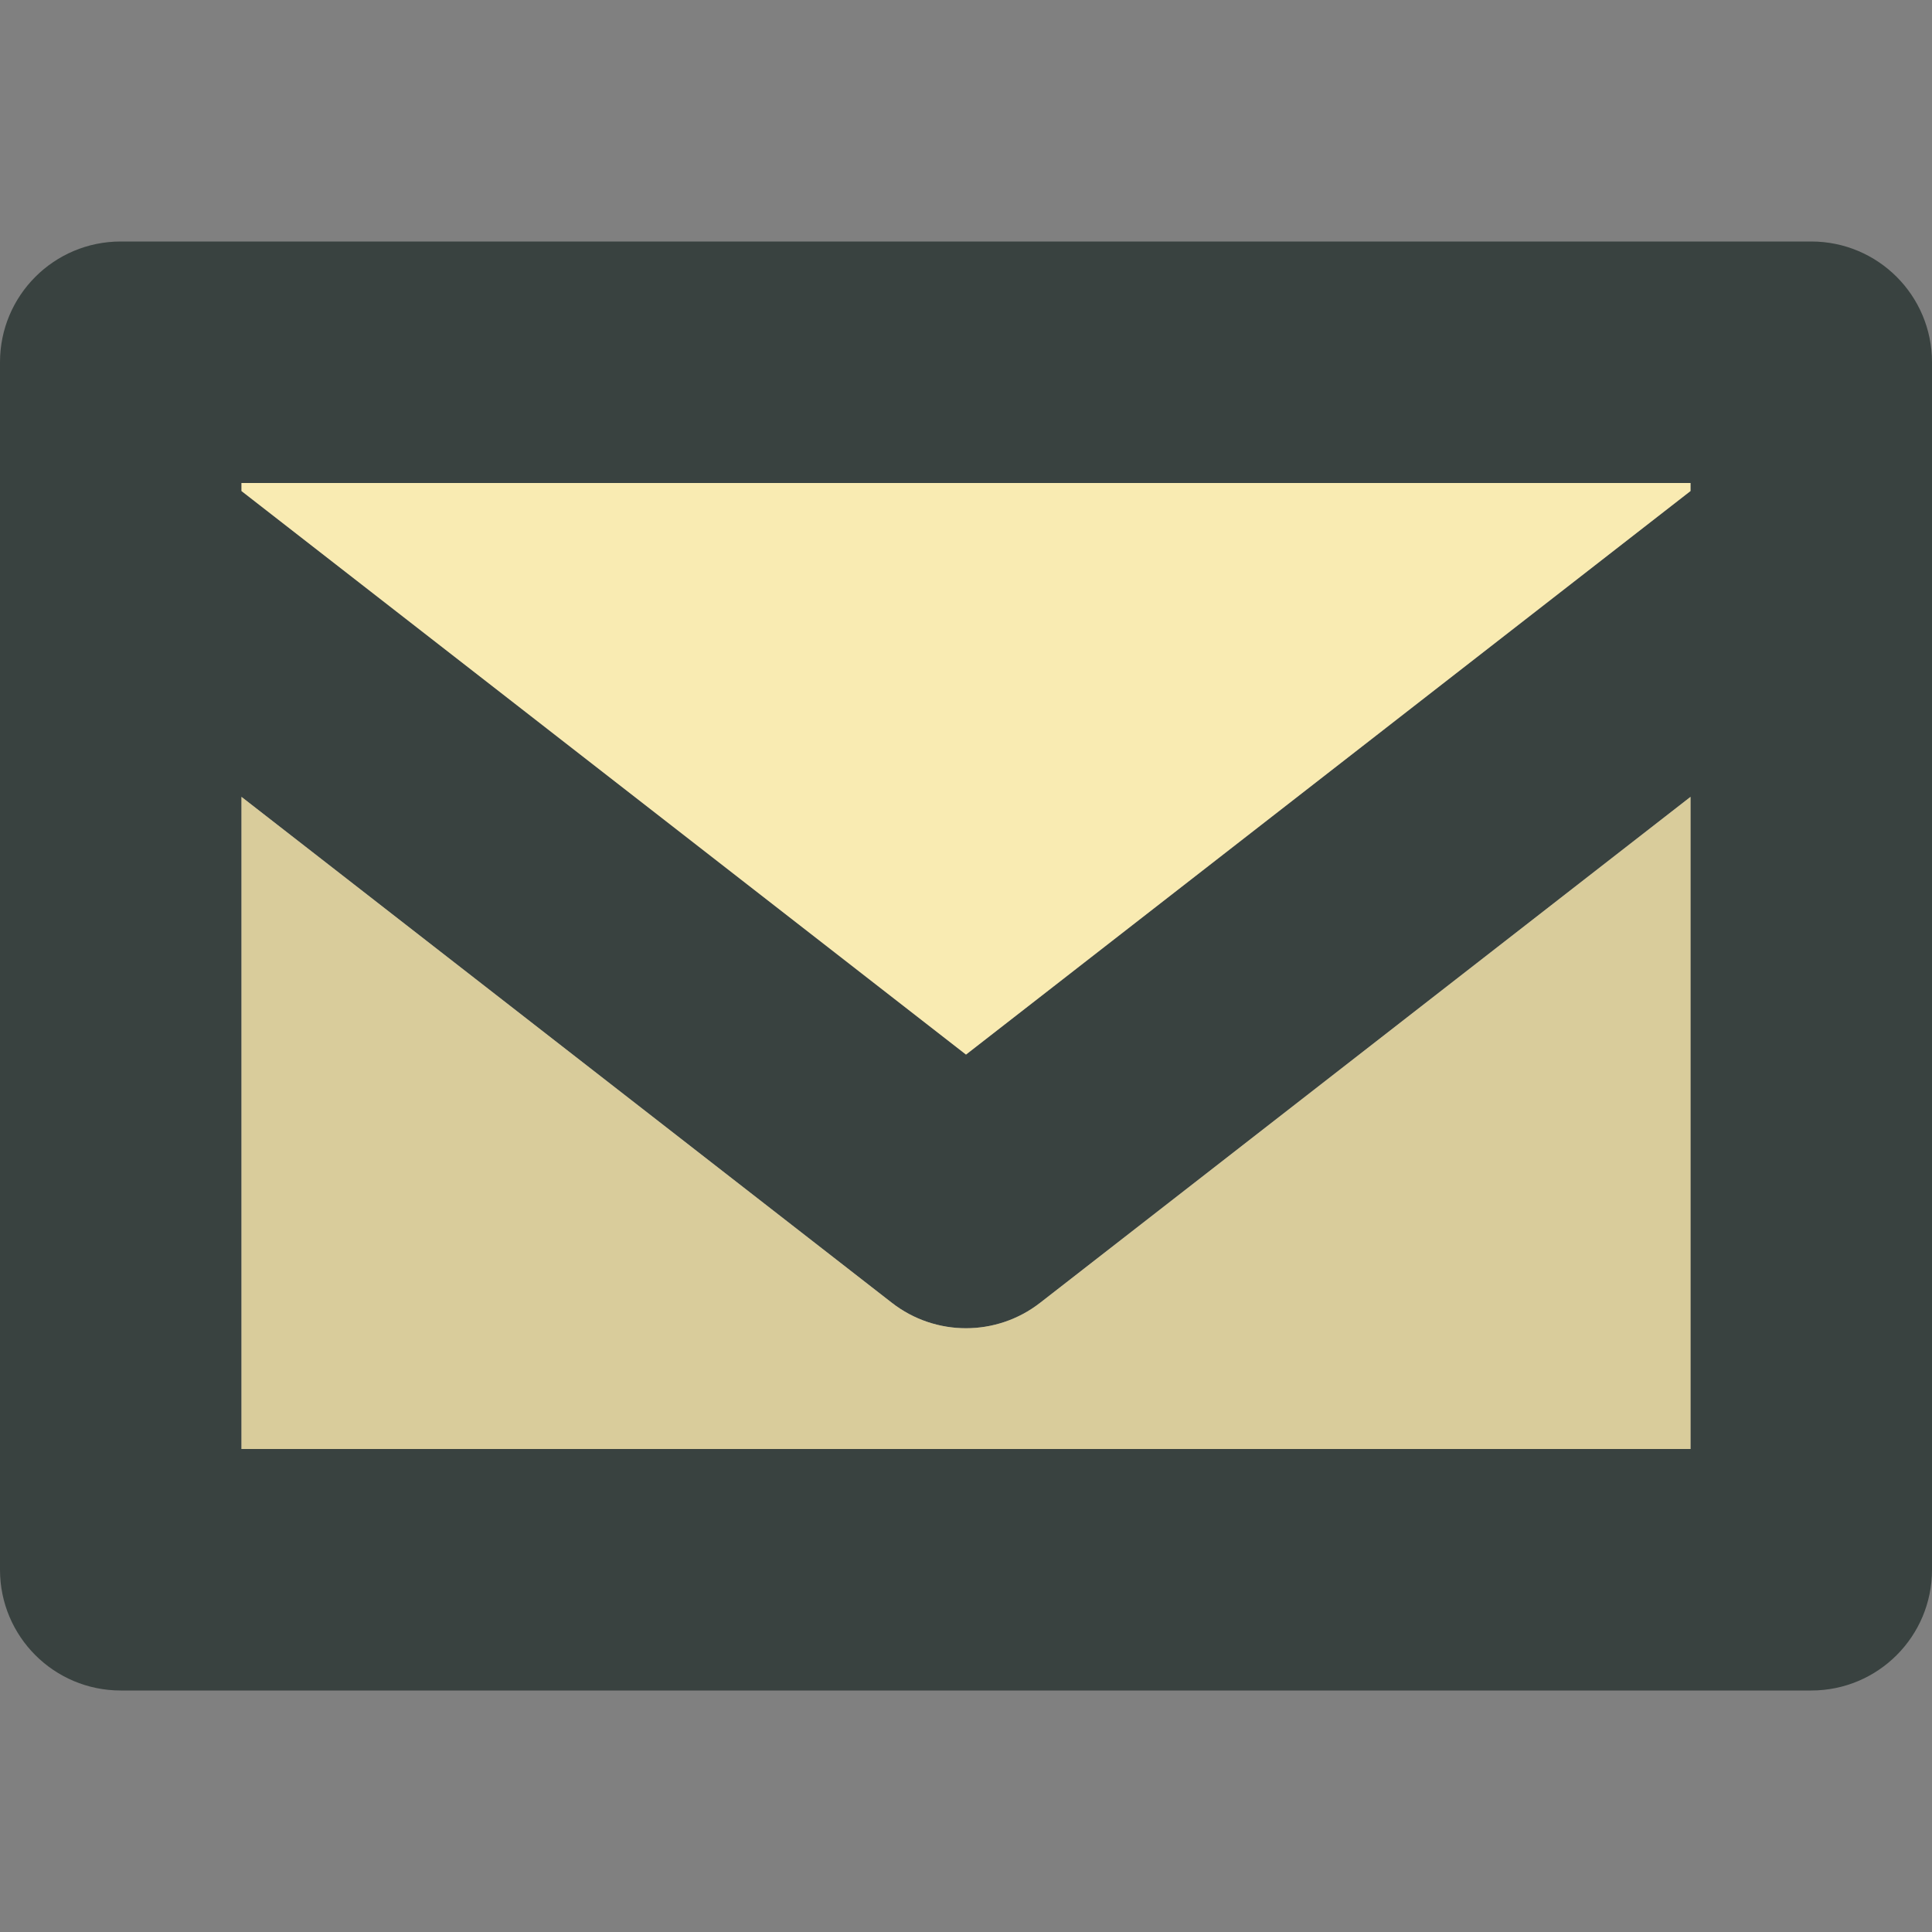 <?xml version="1.0" encoding="utf-8"?>

<!DOCTYPE svg PUBLIC "-//W3C//DTD SVG 1.0//EN" "http://www.w3.org/TR/2001/REC-SVG-20010904/DTD/svg10.dtd">

<svg version="1.0" id="Layer_1" xmlns="http://www.w3.org/2000/svg" xmlns:xlink="http://www.w3.org/1999/xlink" 
	 width="800px" height="800px" viewBox="0 0 64 64" enable-background="new 0 0 64 64" xml:space="preserve">
<rect x="0" y="0" width="64" height="64" fill="#808080" stroke="none"/>
<g>
	<path fill="#394240" d="M60,8H4c-2.211,0-4,1.789-4,4v40c0,2.211,1.789,4,4,4h56c2.211,0,4-1.789,4-4V12C64,9.789,62.211,8,60,8z
		 M56,16v0.266L32,34.934L8,16.266V16H56z M8,48V26.398l21.543,16.758C30.266,43.719,31.133,44,32,44s1.734-0.281,2.457-0.844
		L56,26.398V48H8z"/>
	<g>
		<polygon fill="#F9EBB2" points="8,16 8,16.266 32,34.934 56,16.266 56,16 		"/>
		<path fill="#F9EBB2" d="M32,44c-0.867,0-1.734-0.281-2.457-0.844L8,26.398V48h48V26.398L34.457,43.156
			C33.734,43.719,32.867,44,32,44z"/>
	</g>
	<path opacity="0.15" fill="#231F20" d="M8,48V26.398l21.543,16.758C30.266,43.719,31.133,44,32,44s1.734-0.281,2.457-0.844
		L56,26.398V48H8z"/>
</g>
</svg>